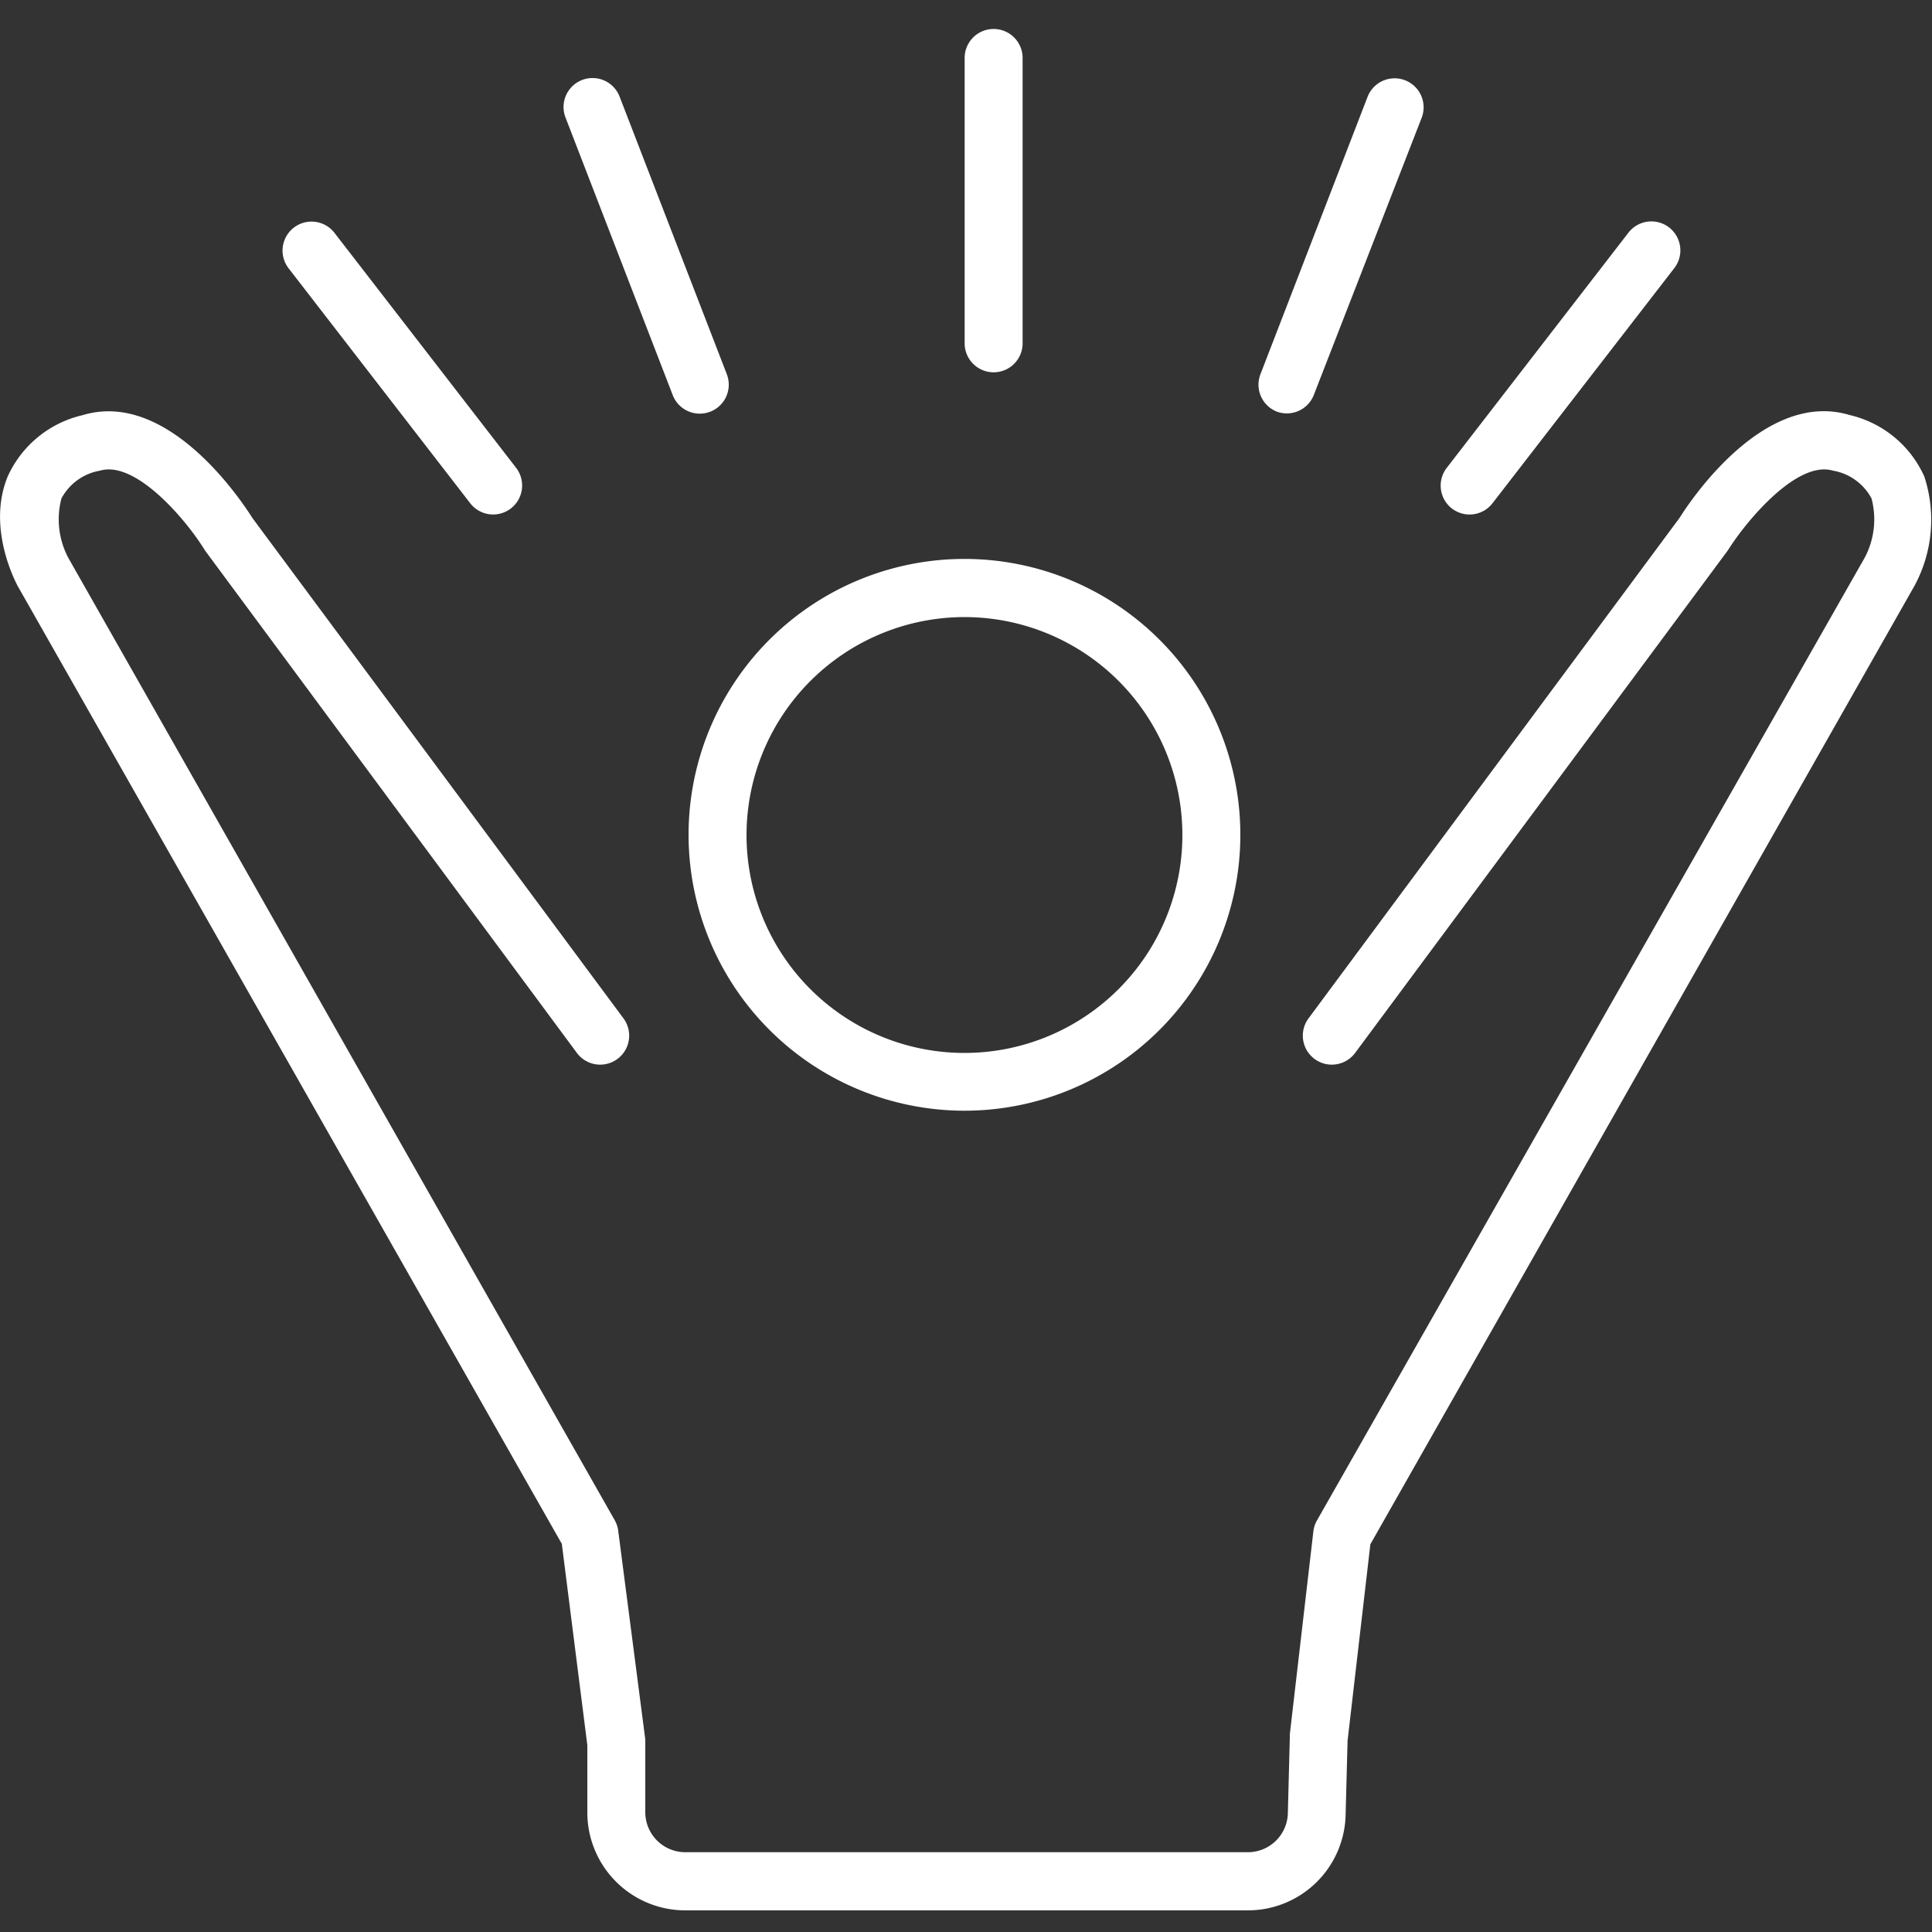 <svg id="Warstwa_1" data-name="Warstwa 1" xmlns="http://www.w3.org/2000/svg" viewBox="0 0 100 100"><rect x="0" y="0" width="100" height="100" fill="#333333" stroke="none"/><defs><style>.cls-1{fill:#FFF;}</style></defs><title>21_27</title><path class="cls-1" d="M66.1,21.31A1.5,1.5,0,0,0,68,20.45L73.58,6.11A1.5,1.5,0,1,0,70.79,5L65.24,19.37A1.5,1.5,0,0,0,66.1,21.31Z"/><path class="cls-1" d="M51.43,19.27a1.5,1.5,0,0,0,1.5-1.5V3a1.5,1.5,0,1,0-3,0V17.77A1.5,1.5,0,0,0,51.43,19.27Z"/><path class="cls-1" d="M75.15,26.32a1.5,1.5,0,0,0,2.1-.27l9.41-12.17a1.5,1.5,0,1,0-2.37-1.84L74.88,24.22A1.5,1.5,0,0,0,75.15,26.32Z"/><path class="cls-1" d="M99.6,24.66a5.64,5.64,0,0,0-3.87-3.18c-4.41-1.32-8.23,4.42-8.8,5.33L67.73,52.71a1.5,1.5,0,1,0,2.41,1.79L89.38,28.56l.07-.1c1-1.58,3.59-4.64,5.42-4.1a2.8,2.8,0,0,1,2,1.44,4.23,4.23,0,0,1-.35,3.06L68.17,78.69a1.5,1.5,0,0,0-.19.57L66.76,89.77s0,.06,0,.09,0,.05,0,.08l-.1,3.86a2.07,2.07,0,0,1-2.07,2.07H35.47a2.07,2.07,0,0,1-2.07-2.07V90.26s0-.08,0-.12,0-.08,0-.11L32,79.24a1.51,1.51,0,0,0-.18-.55L3.55,28.9a4.25,4.25,0,0,1-.37-3.1,2.8,2.8,0,0,1,2-1.44c1.83-.54,4.44,2.52,5.41,4.1l.07.1L29.86,54.5a1.5,1.5,0,1,0,2.41-1.79L13.07,26.82c-.58-.92-4.39-6.67-8.8-5.33A5.65,5.65,0,0,0,.4,24.66C-.67,27.25.74,30,.92,30.34L29.08,79.91,30.4,90.33v3.48a5.07,5.07,0,0,0,5.07,5.07H64.58a5.06,5.06,0,0,0,5.07-5l.1-3.78,1.18-10.17L99.1,30.31A7.19,7.19,0,0,0,99.6,24.66Z"/><path class="cls-1" d="M49.91,57.49A14.28,14.28,0,1,0,35.64,43.22,14.29,14.29,0,0,0,49.91,57.49Zm0-25.55A11.28,11.28,0,1,1,38.64,43.22,11.29,11.29,0,0,1,49.91,31.94Z"/><path class="cls-1" d="M24.34,26.05a1.5,1.5,0,1,0,2.37-1.84L17.31,12.05a1.5,1.5,0,1,0-2.37,1.84Z"/><path class="cls-1" d="M34.82,20.45a1.5,1.5,0,1,0,2.8-1.08L32.07,5a1.5,1.5,0,1,0-2.8,1.08Z"/></svg>
